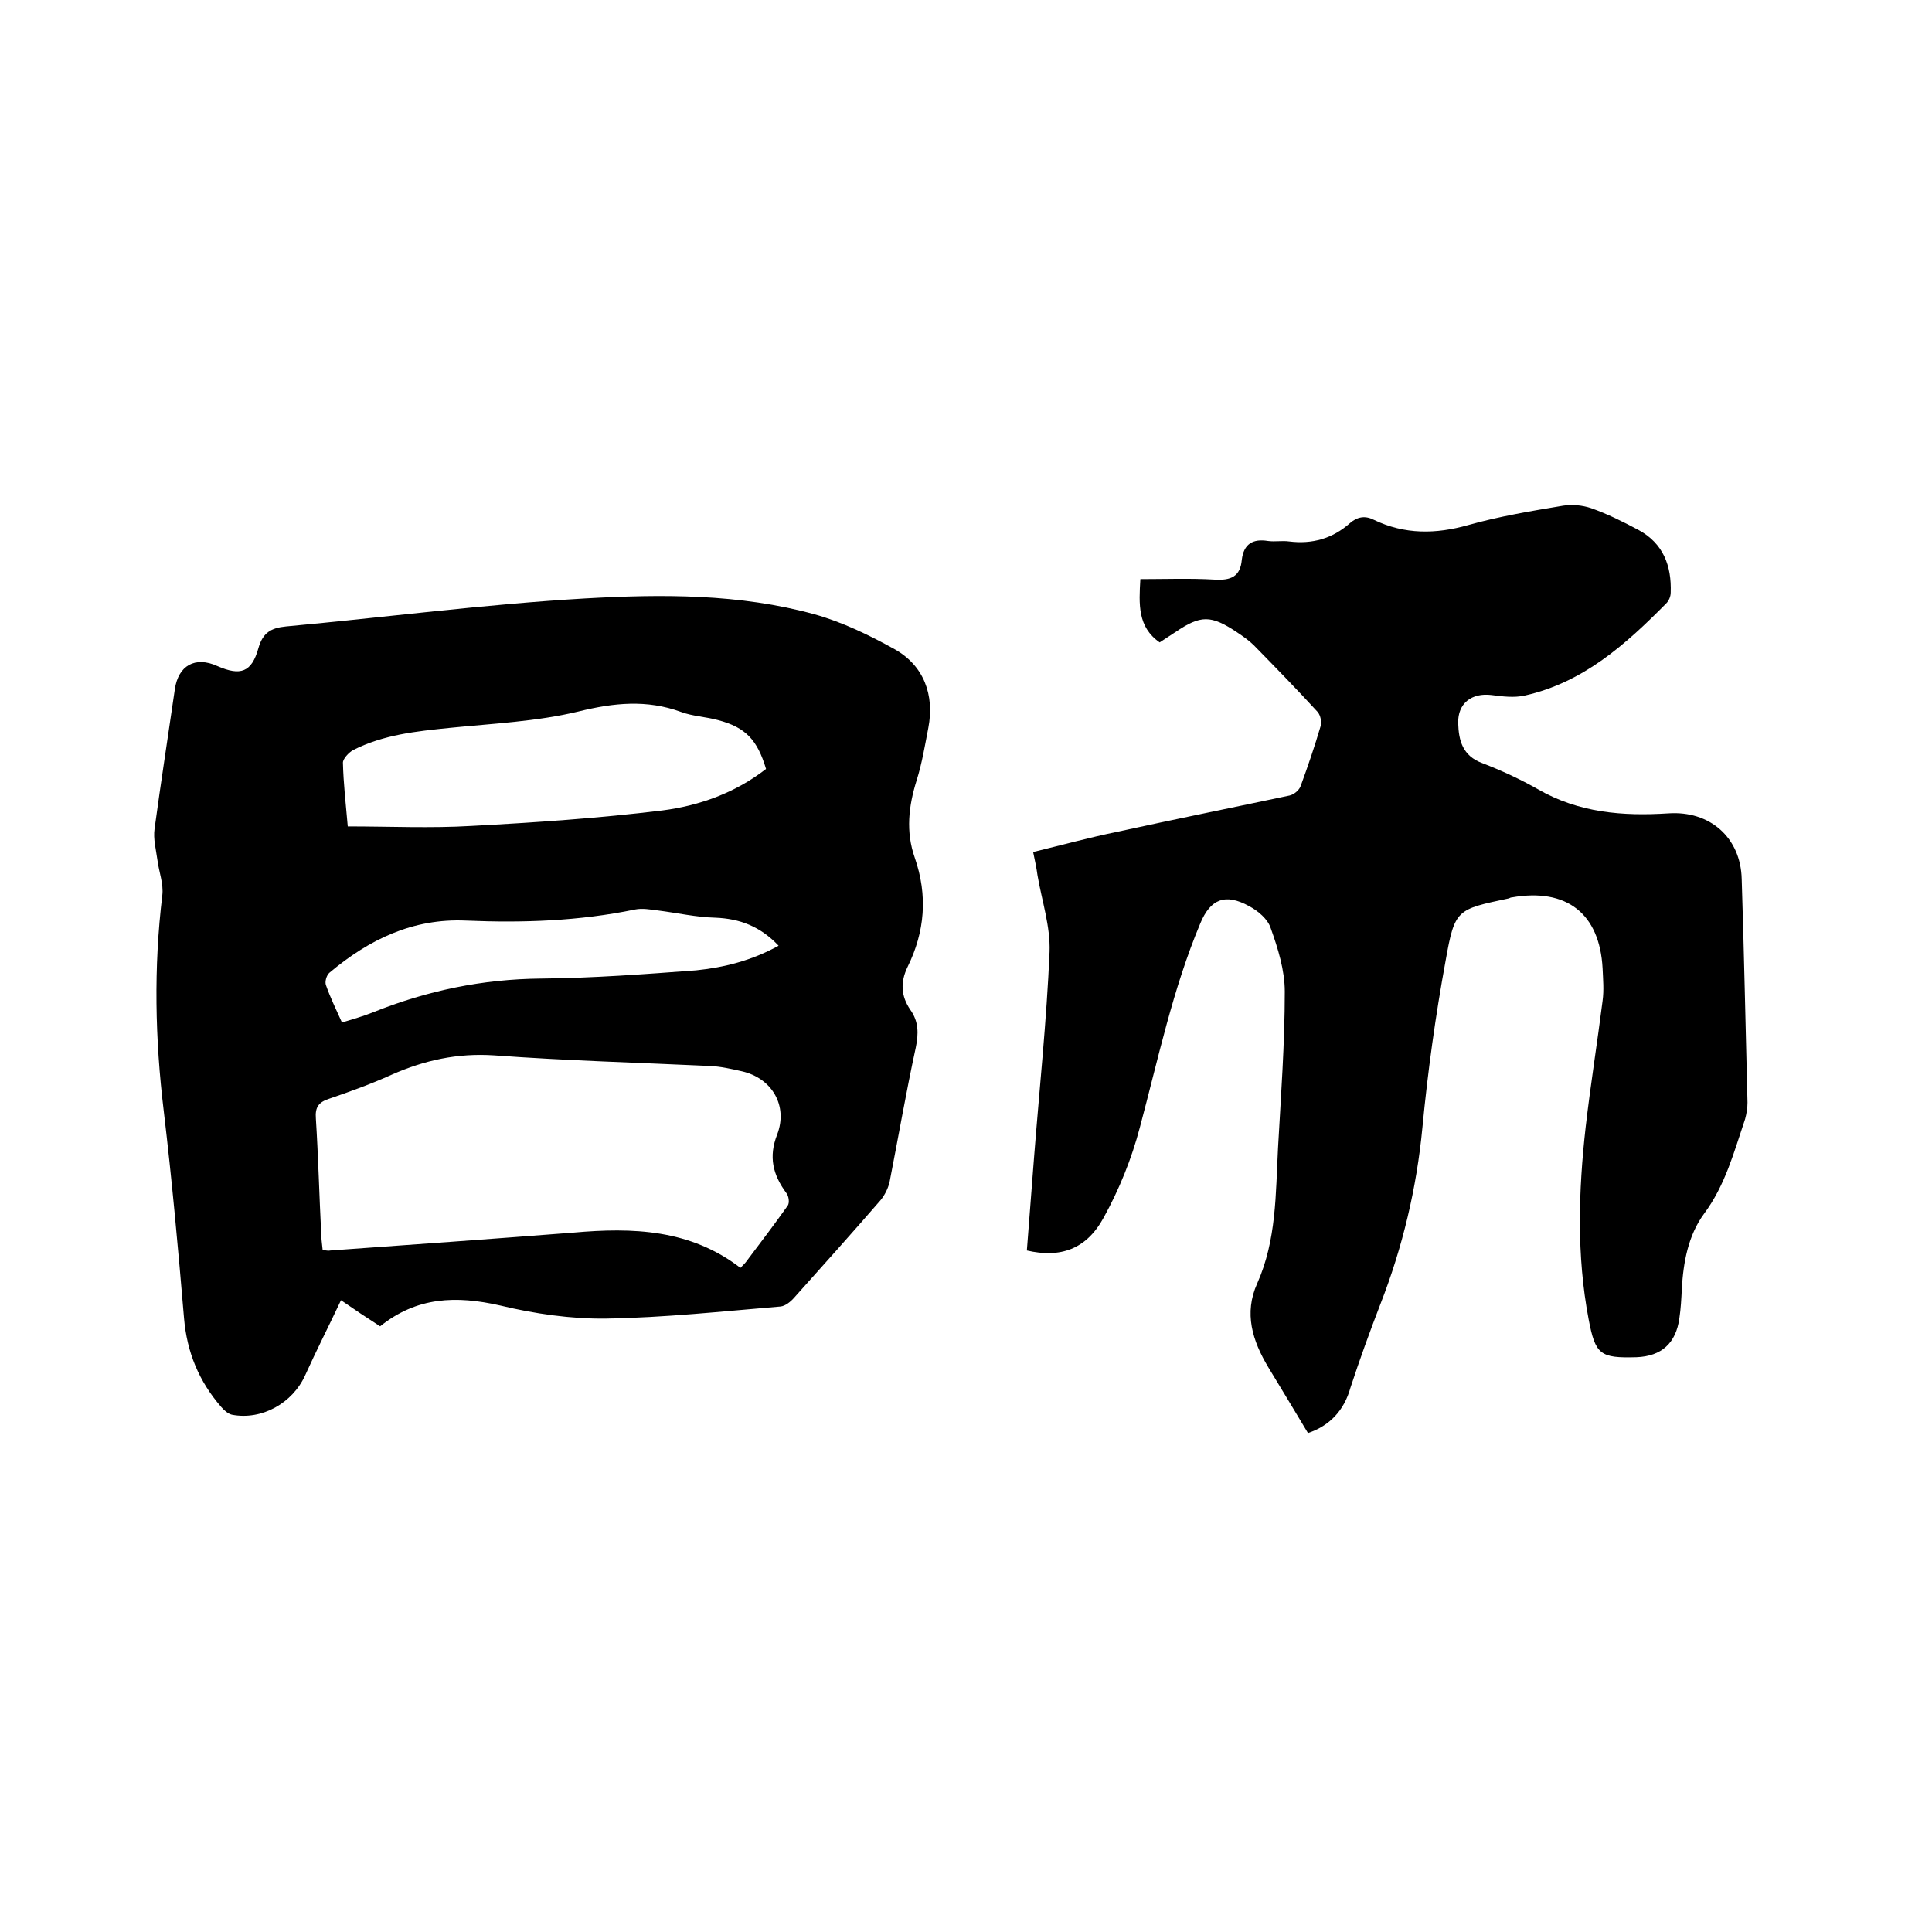 <svg enable-background="new 0 0 400 400" viewBox="0 0 400 400" xmlns="http://www.w3.org/2000/svg"><path d="m78.7 274.6c-2.8-1.8-5.2-3.4-8.1-5.4-2.5 5.3-5.1 10.4-7.4 15.5-2.6 5.8-9 9.4-15.2 8.2-.8-.2-1.6-.9-2.2-1.6-4.6-5.3-7.1-11.3-7.7-18.4-1.2-14.3-2.5-28.6-4.2-42.9-1.8-14.9-2.1-29.7-.3-44.6.3-2.4-.7-4.9-1-7.3-.3-2.2-.9-4.4-.6-6.5 1.3-9.6 2.8-19.2 4.2-28.9.7-4.9 4.2-6.9 8.8-4.8 4.8 2.1 7.1 1.3 8.5-3.7.9-3.2 2.6-4.2 5.7-4.5 20.6-1.9 41.2-4.6 61.9-5.8 15.9-.9 32-1 47.6 3.3 5.7 1.6 11.3 4.3 16.5 7.2 6.1 3.4 8.3 9.5 7 16.3-.7 3.6-1.3 7.3-2.4 10.8-1.7 5.4-2.3 10.7-.4 16.1 2.7 7.8 2.1 15.3-1.5 22.6-1.5 3.1-1.4 6 .6 8.9 1.7 2.4 1.7 4.9 1.1 7.8-2 9.2-3.6 18.5-5.4 27.7-.3 1.4-1 2.8-1.9 3.9-5.9 6.8-11.9 13.5-17.9 20.2-.7.8-1.8 1.7-2.8 1.8-12 1-24 2.3-36.1 2.5-7.3.1-14.8-1-21.9-2.7-9.2-2.1-17.3-1.8-24.9 4.3zm74.6-12.1c.6-.6 1.1-1.1 1.5-1.7 2.8-3.7 5.6-7.4 8.3-11.2.4-.6.2-2-.3-2.6-2.8-3.8-3.7-7.5-1.9-12.1 2.3-6-1.1-11.7-7.3-13.1-2.2-.5-4.4-1-6.6-1.1-14.9-.7-29.8-1.1-44.7-2.2-7.6-.5-14.4 1-21.2 4-4.2 1.9-8.6 3.5-13 5-2.1.7-2.9 1.7-2.7 4.1.5 7.9.7 15.9 1.1 23.8 0 1.1.2 2.2.3 3.4.8.1 1.2.2 1.6.1 16.8-1.2 33.6-2.4 50.3-3.7 12.3-1.1 24.2-.7 34.6 7.3zm5.3-103.3c-1.8-6-4.2-8.6-9.9-10.1-2.5-.7-5.3-.8-7.7-1.7-7.1-2.6-13.9-1.9-21.2-.1-8.7 2.1-17.8 2.5-26.7 3.4-6.9.7-13.7 1.4-20 4.6-.9.5-2.1 1.8-2.1 2.6.1 4.3.6 8.6 1 13.2 8.7 0 17.2.4 25.6-.1 13.2-.7 26.4-1.6 39.5-3.2 7.8-1 15.2-3.7 21.5-8.6zm2.6 36.6c-3.8-4-8-5.6-13.1-5.8-4-.1-7.9-1-11.9-1.5-1.6-.2-3.2-.5-4.7-.2-11.6 2.4-23.3 2.8-35 2.3-11-.5-20.1 3.9-28.3 10.8-.6.5-1 1.9-.7 2.6.9 2.6 2.1 5 3.3 7.7 2.3-.7 4.4-1.3 6.4-2.1 11.2-4.5 22.7-6.9 34.9-7 10.7-.1 21.3-.9 32-1.7 5.8-.6 11.5-2 17.1-5.1z"/><path d="m270.8 296.7c-2.9-4.8-5.5-9.2-8.2-13.6-3.3-5.5-5.1-11.2-2.3-17.4 4-9 3.8-18.5 4.3-28 .6-10.8 1.4-21.6 1.4-32.4 0-4.4-1.4-8.9-2.9-13.1-.6-1.9-2.6-3.6-4.5-4.6-4.9-2.7-8-1.5-10.1 3.6-5.7 13.6-8.7 28-12.5 42.2-1.7 6.5-4.3 12.9-7.5 18.7-3.6 6.6-9 8.4-15.9 6.8.5-6.4 1-12.9 1.5-19.4 1.1-14.1 2.6-28.3 3.2-42.4.2-5.3-1.6-10.6-2.5-15.9-.2-1.5-.5-2.9-.9-4.8 5.8-1.4 11.6-3 17.5-4.2 11.9-2.6 23.8-5 35.6-7.5.9-.2 2-1.1 2.3-2 1.5-4.1 2.9-8.2 4.1-12.3.3-.9 0-2.3-.6-3-4.3-4.7-8.7-9.2-13.2-13.8-1-1-2.3-1.9-3.5-2.7-5.4-3.6-7.5-3.6-12.8 0-1.1.7-2.1 1.4-3.2 2.1-4.6-3.2-4.3-7.9-4-13.1 5.1 0 10.3-.2 15.4.1 3.3.2 5.3-.6 5.6-4.1.4-3.3 2.3-4.4 5.4-3.9 1.4.2 3-.1 4.4.1 4.8.6 9-.6 12.6-3.8 1.5-1.3 3.1-1.6 4.9-.7 6.4 3.1 12.9 3 19.6 1.1 6.4-1.8 13-2.9 19.6-4 1.9-.3 4-.1 5.8.5 3.4 1.2 6.6 2.8 9.8 4.5 5.2 2.8 6.9 7.5 6.7 13 0 .8-.4 1.7-.9 2.2-8.4 8.5-17.2 16.4-29.3 19.1-2.2.5-4.6.2-6.9-.1-4.1-.5-7 1.7-6.9 5.8.1 3.6.9 6.8 5 8.3 3.9 1.5 7.8 3.3 11.5 5.4 8.5 4.9 17.6 5.6 27 5 8.6-.6 15 5 15.2 13.6.5 15.4.8 30.9 1.2 46.3 0 1.1-.2 2.3-.5 3.4-2.3 6.8-4.1 13.7-8.5 19.6-3.3 4.5-4.3 10.1-4.6 15.6-.1 2-.2 4-.5 6-.7 5.2-3.7 7.9-8.9 8.1-7.5.2-8.5-.5-9.9-7.9-2.5-13.2-2.1-26.5-.6-39.8 1-8.7 2.4-17.4 3.5-26.1.3-2.2.1-4.4 0-6.7-.6-11.4-7.5-16.7-18.8-14.7-.2 0-.4.1-.6.2-10.8 2.3-11.2 2.2-13.1 12.9-2.1 11.4-3.7 23-4.8 34.5-1.2 12.6-4.1 24.8-8.7 36.6-2.2 5.7-4.3 11.5-6.2 17.3-1.3 4.7-4.3 7.9-8.8 9.4z"/></svg>